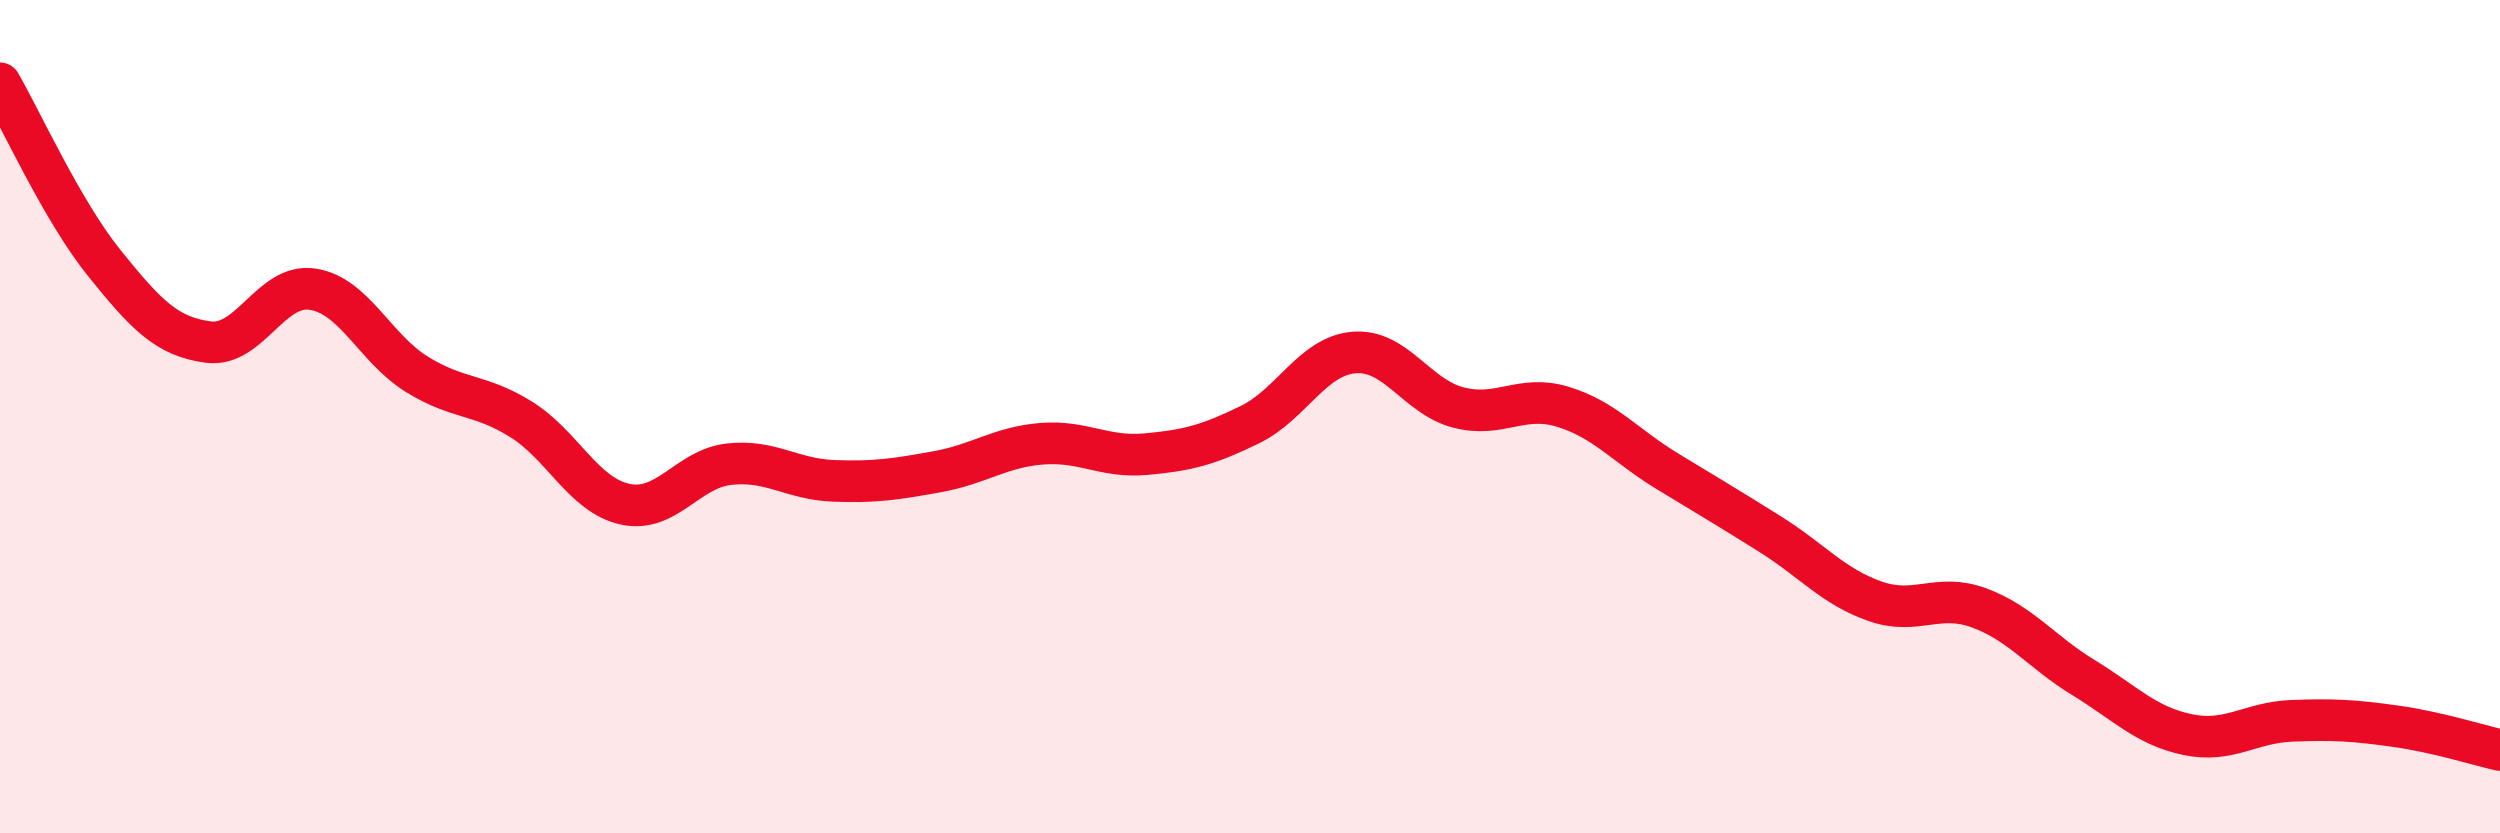 
    <svg width="60" height="20" viewBox="0 0 60 20" xmlns="http://www.w3.org/2000/svg">
      <path
        d="M 0,2 C 0.5,2.86 1.5,5.07 2.5,6.31 C 3.5,7.55 4,8.08 5,8.21 C 6,8.34 6.5,6.79 7.5,6.94 C 8.5,7.09 9,8.36 10,8.98 C 11,9.6 11.5,9.44 12.5,10.06 C 13.5,10.68 14,11.88 15,12.1 C 16,12.32 16.5,11.25 17.5,11.14 C 18.5,11.03 19,11.5 20,11.54 C 21,11.58 21.5,11.5 22.5,11.32 C 23.5,11.14 24,10.73 25,10.65 C 26,10.57 26.5,10.99 27.5,10.9 C 28.5,10.81 29,10.68 30,10.19 C 31,9.7 31.5,8.54 32.5,8.46 C 33.5,8.38 34,9.52 35,9.78 C 36,10.04 36.5,9.46 37.5,9.76 C 38.5,10.06 39,10.69 40,11.3 C 41,11.91 41.5,12.2 42.5,12.83 C 43.5,13.46 44,14.08 45,14.43 C 46,14.78 46.5,14.22 47.5,14.59 C 48.5,14.96 49,15.65 50,16.26 C 51,16.87 51.5,17.42 52.5,17.63 C 53.5,17.84 54,17.34 55,17.3 C 56,17.26 56.5,17.29 57.5,17.43 C 58.5,17.57 59.5,17.89 60,18L60 20L0 20Z"
        fill="#EB0A25"
        opacity="0.1"
        stroke-linecap="round"
        stroke-linejoin="round"
      />
      <path
        d="M 0,2 C 0.5,2.86 1.5,5.07 2.5,6.31 C 3.5,7.55 4,8.08 5,8.21 C 6,8.34 6.5,6.79 7.5,6.94 C 8.5,7.09 9,8.36 10,8.98 C 11,9.6 11.5,9.44 12.5,10.06 C 13.5,10.68 14,11.88 15,12.1 C 16,12.32 16.5,11.25 17.5,11.14 C 18.5,11.03 19,11.5 20,11.54 C 21,11.58 21.5,11.5 22.5,11.32 C 23.5,11.14 24,10.73 25,10.65 C 26,10.57 26.5,10.99 27.5,10.9 C 28.5,10.81 29,10.68 30,10.19 C 31,9.7 31.5,8.54 32.5,8.46 C 33.5,8.38 34,9.52 35,9.78 C 36,10.04 36.5,9.46 37.5,9.76 C 38.5,10.06 39,10.69 40,11.3 C 41,11.91 41.5,12.2 42.5,12.83 C 43.5,13.46 44,14.08 45,14.43 C 46,14.78 46.5,14.22 47.5,14.59 C 48.5,14.96 49,15.65 50,16.26 C 51,16.87 51.5,17.42 52.5,17.63 C 53.5,17.84 54,17.34 55,17.3 C 56,17.26 56.5,17.29 57.5,17.43 C 58.5,17.57 59.5,17.89 60,18"
        stroke="#EB0A25"
        stroke-width="1"
        fill="none"
        stroke-linecap="round"
        stroke-linejoin="round"
      />
    </svg>
  